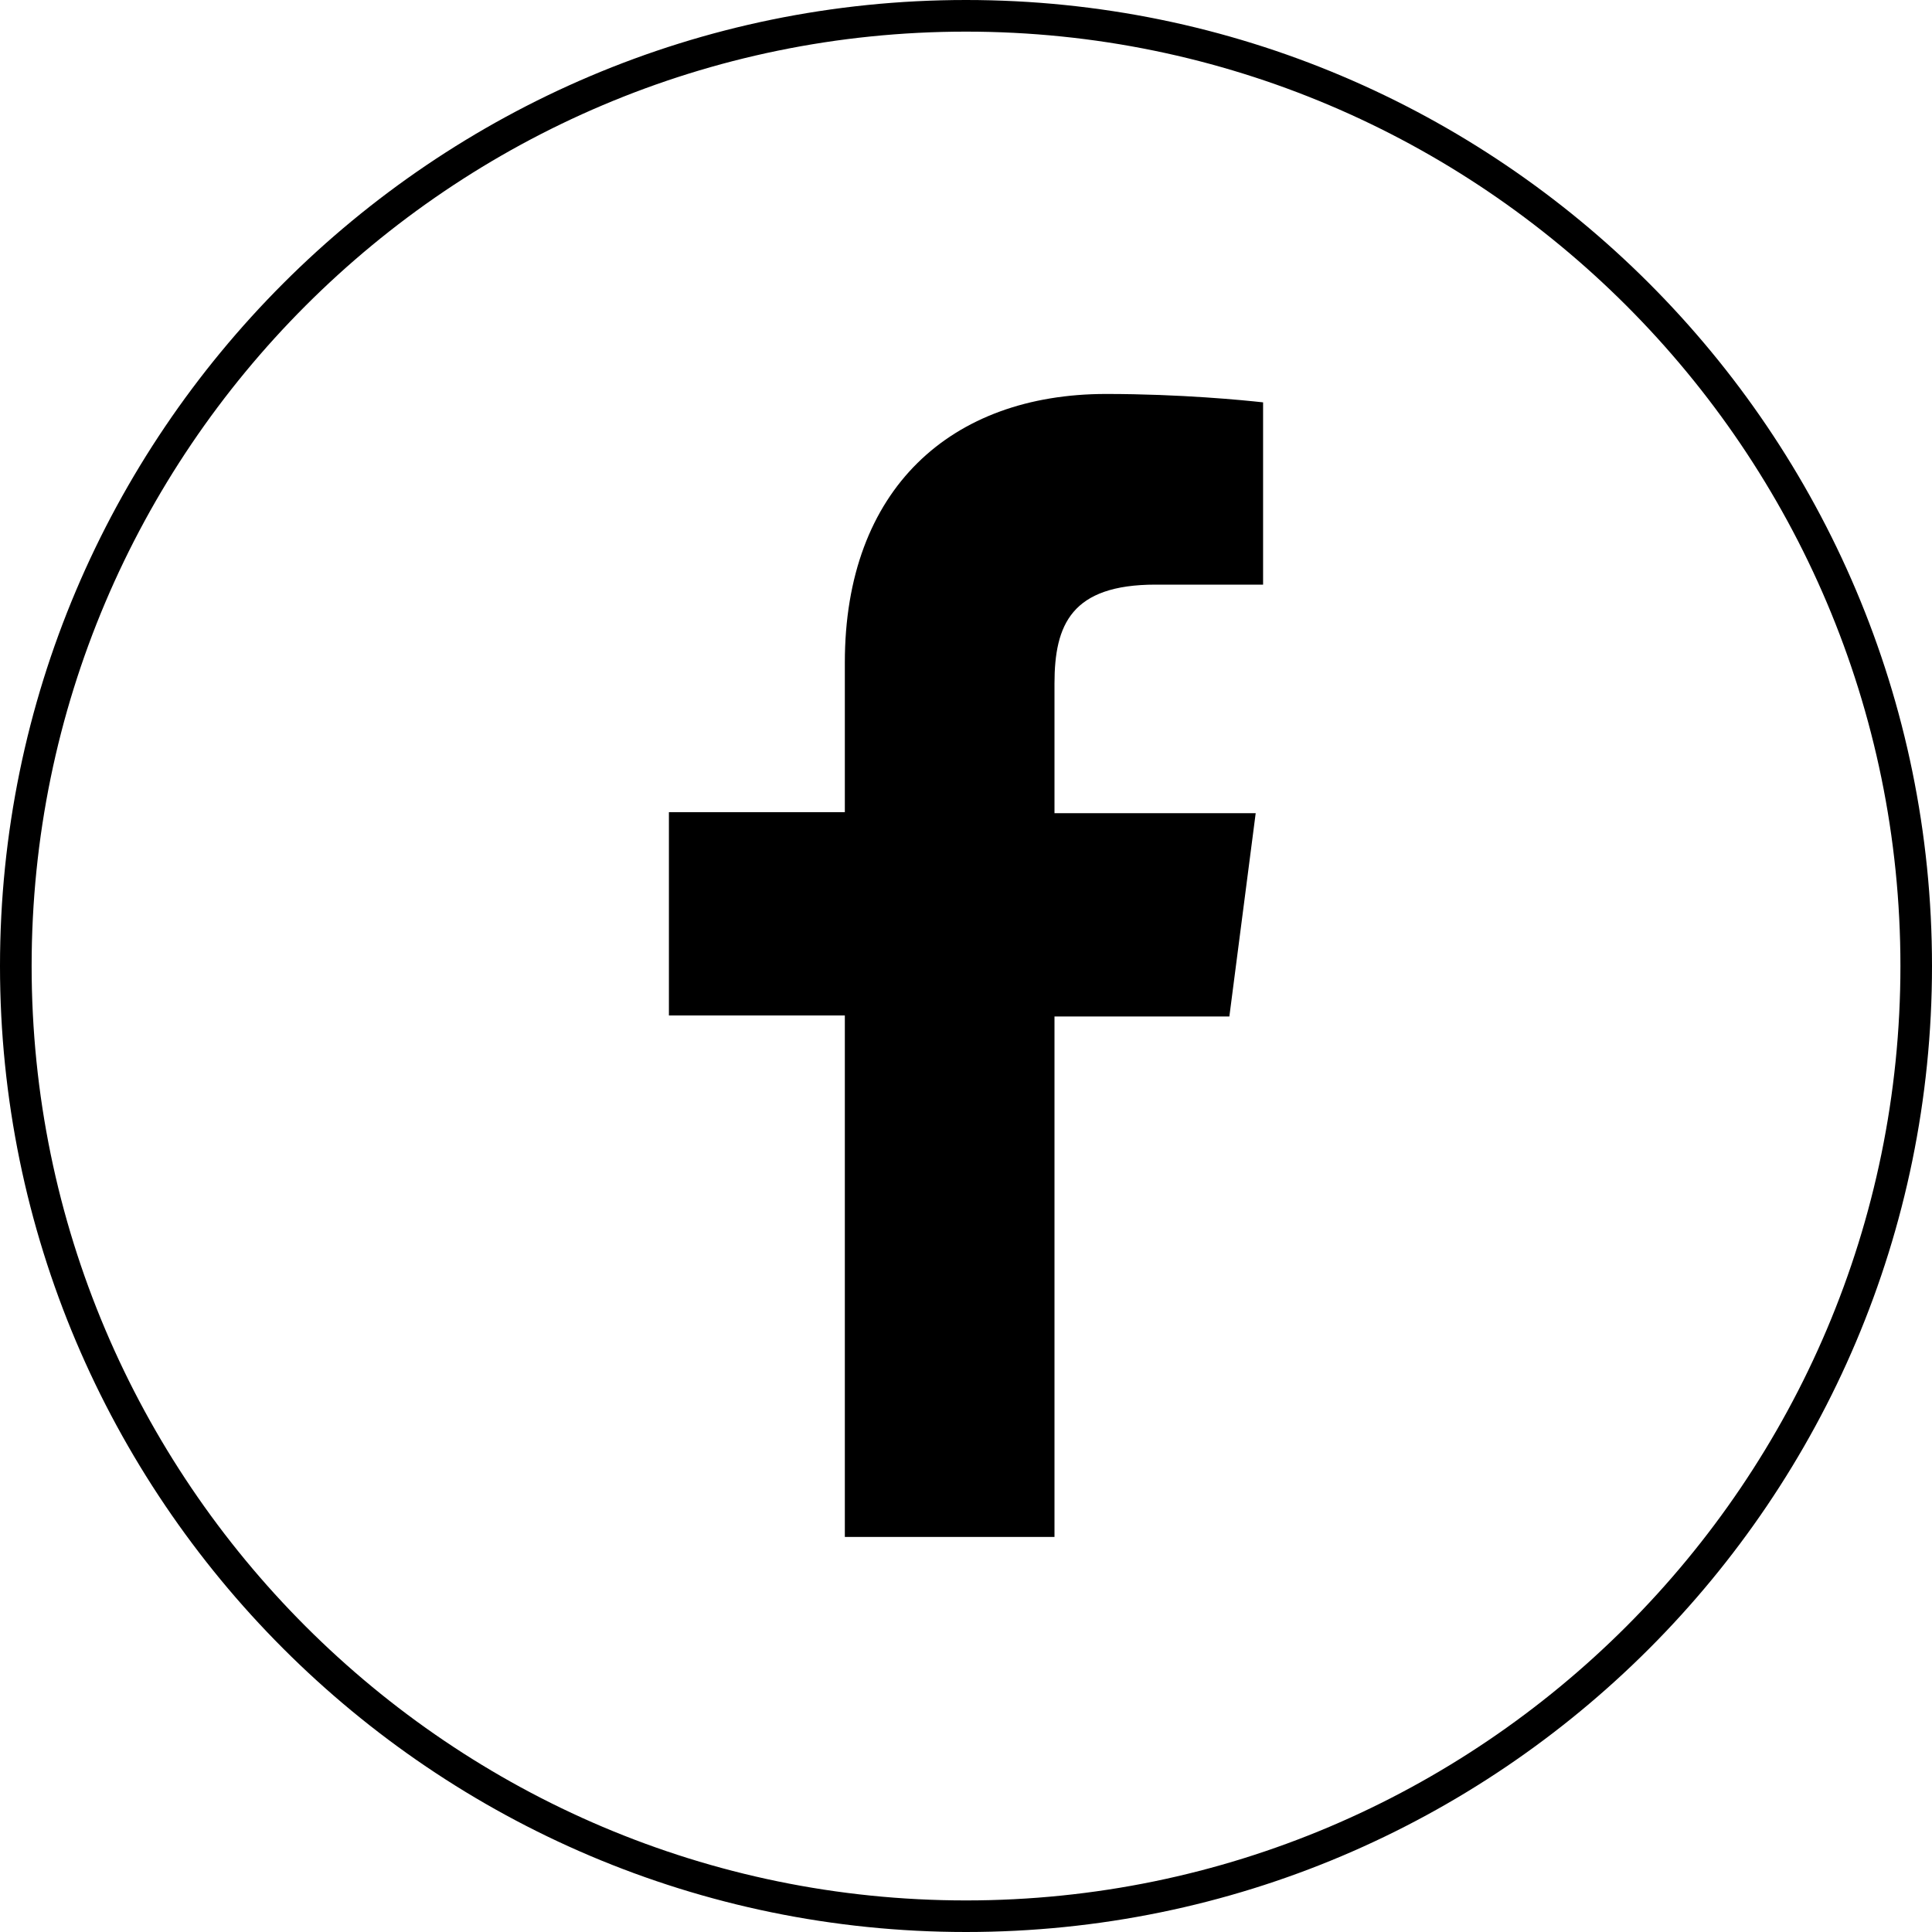 <?xml version="1.0" encoding="UTF-8"?>
<svg xmlns="http://www.w3.org/2000/svg" width="35" height="35" viewBox="0 0 35 35" fill="none">
  <g id="Group 165">
    <path id="Vector" d="M19.103 27.862V18.415H22.271L22.748 14.732H19.103V12.385C19.103 11.316 19.409 10.591 20.935 10.591H22.882V7.289C22.538 7.251 21.393 7.137 20.038 7.137C17.233 7.137 15.305 8.854 15.305 12.003V14.713H12.118V18.396H15.305V27.843H19.103V27.862Z" fill="black"></path>
    <path id="Vector_2" d="M17.5 35C7.844 35 0 27.137 0 17.5C0 7.863 7.844 0 17.5 0C27.157 0 35 7.844 35 17.5C35 27.157 27.157 35 17.5 35ZM17.5 0.573C8.168 0.573 0.573 8.168 0.573 17.5C0.573 26.832 8.168 34.428 17.5 34.428C26.832 34.428 34.428 26.832 34.428 17.5C34.428 8.168 26.832 0.573 17.5 0.573Z" fill="black"></path>
  </g>
</svg>
